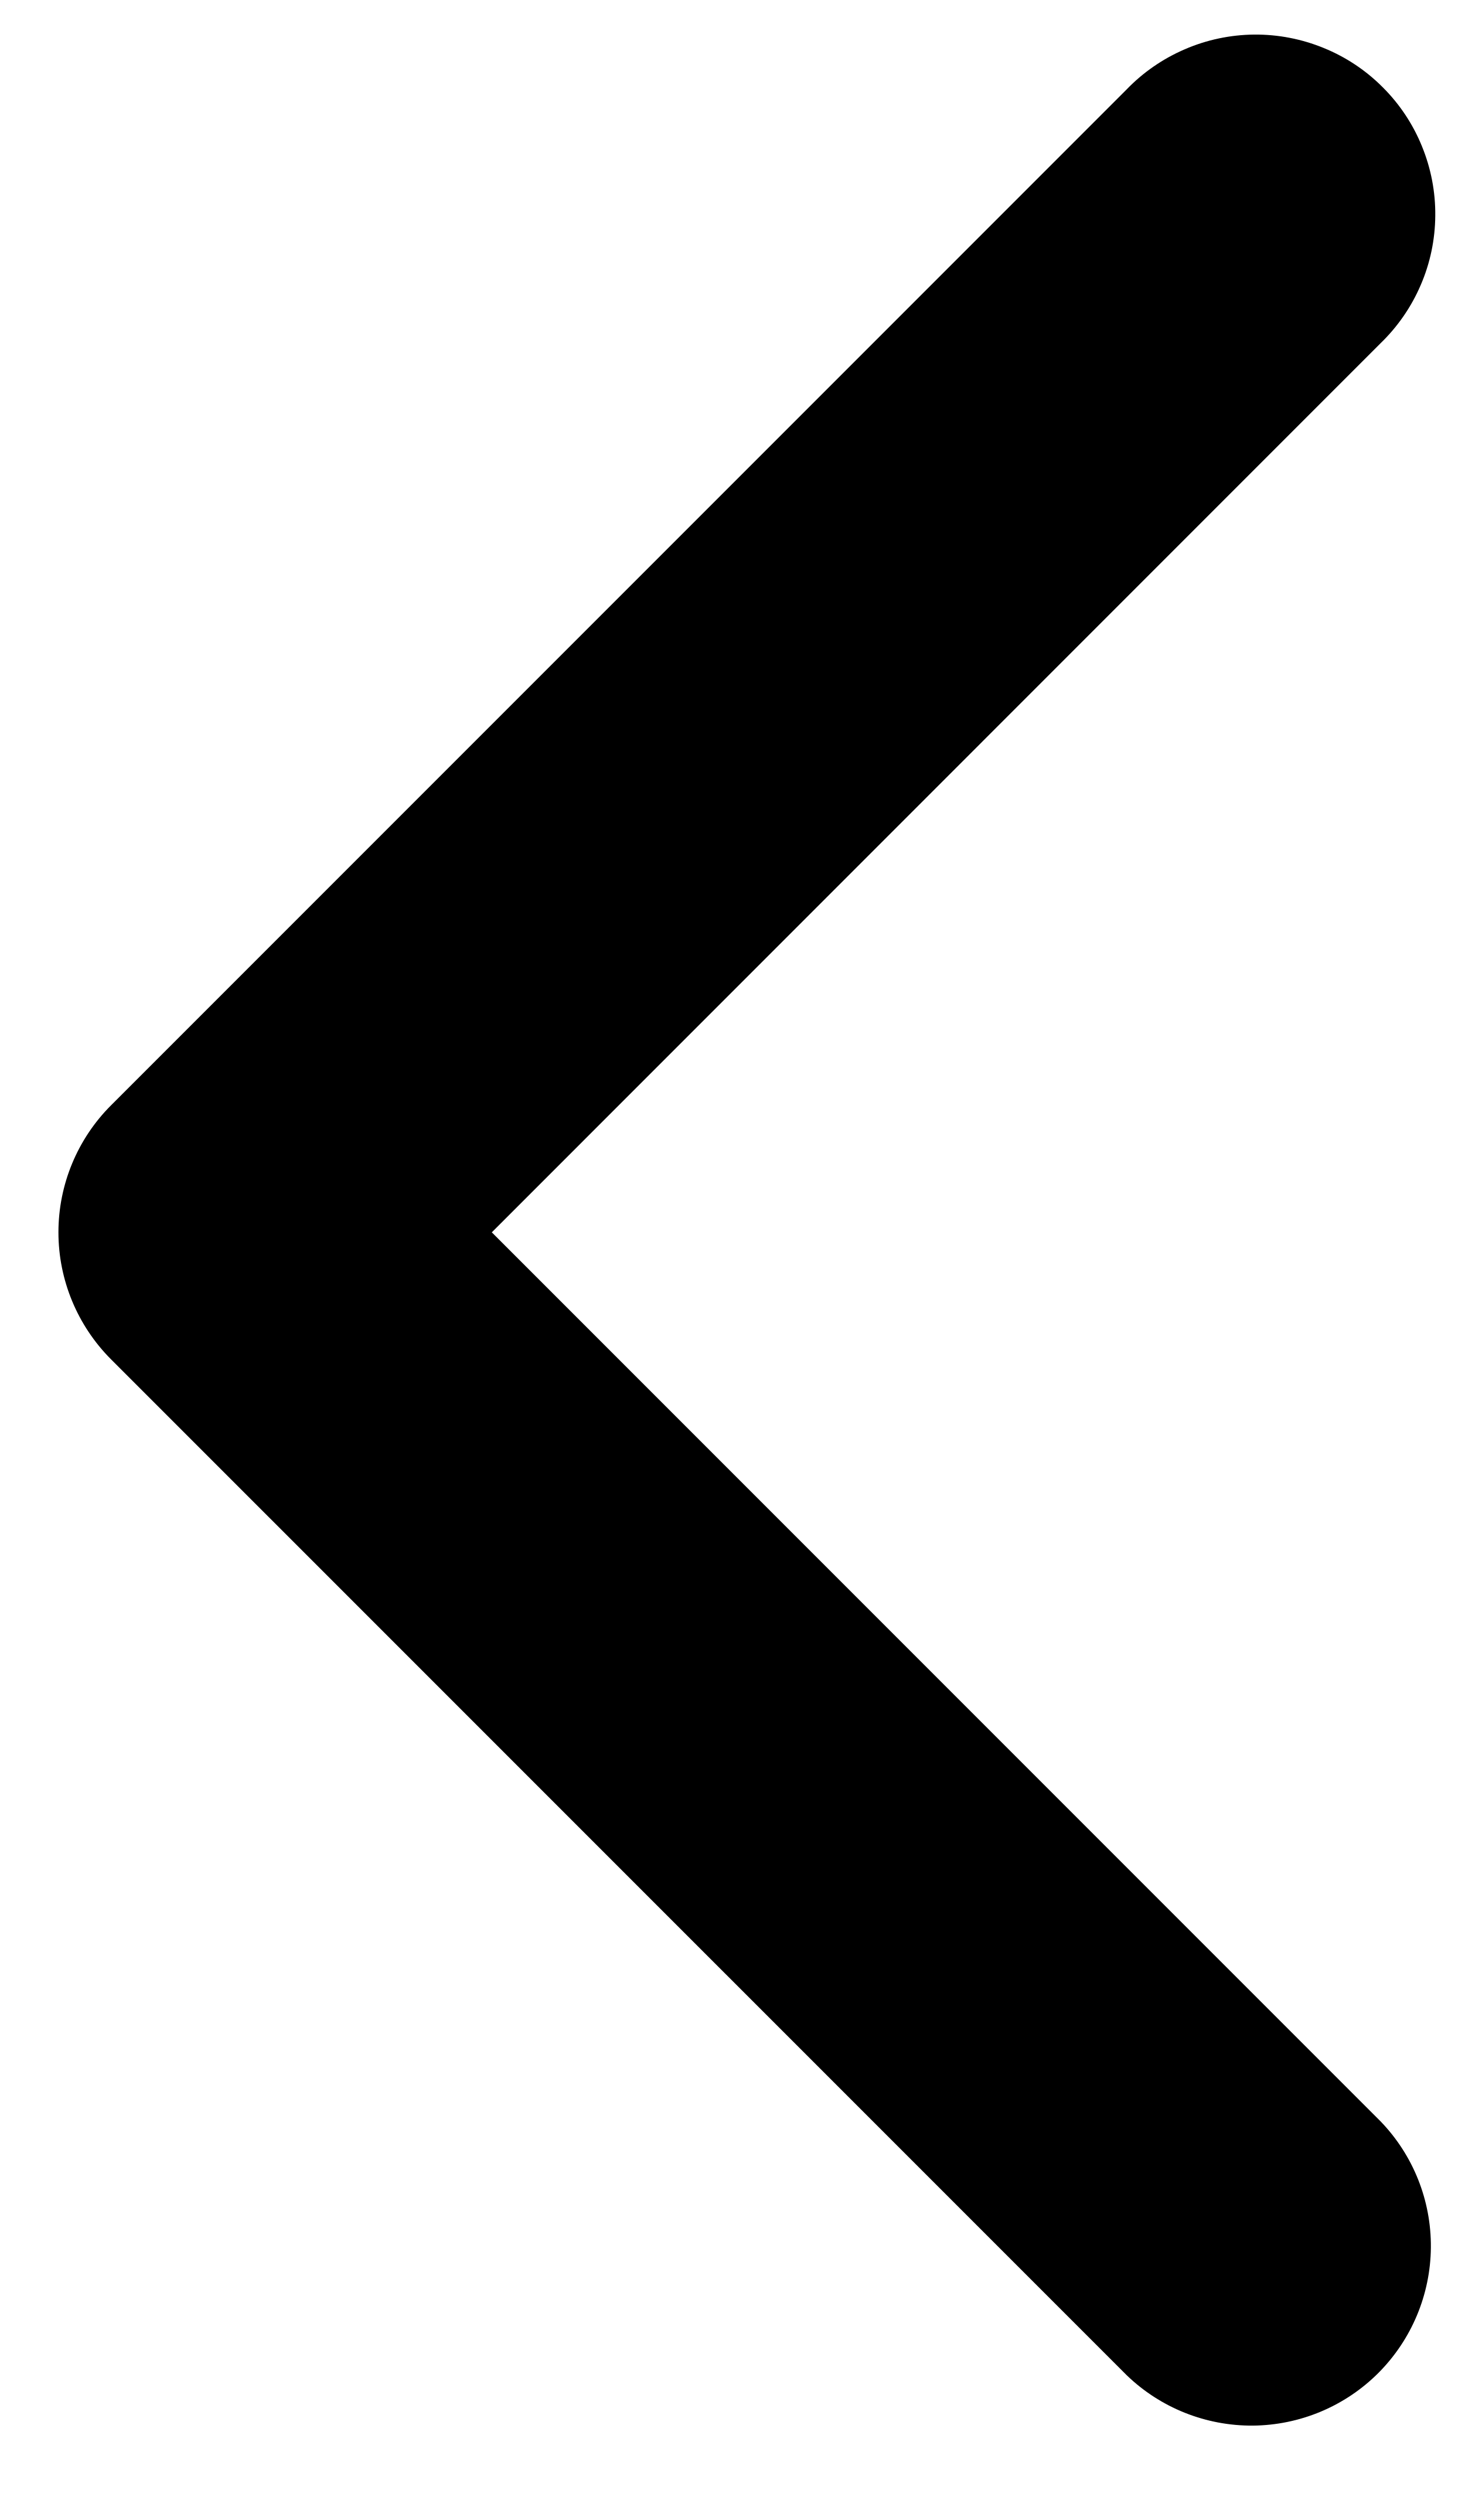 <svg width="17" height="29" viewBox="0 0 17 29" fill="none" xmlns="http://www.w3.org/2000/svg">
<path fill-rule="evenodd" clip-rule="evenodd" d="M1.288 15.769C0.898 15.378 0.678 14.848 0.678 14.296C0.678 13.743 0.898 13.213 1.288 12.823L13.074 1.037C13.266 0.838 13.496 0.68 13.75 0.571C14.004 0.461 14.277 0.404 14.554 0.401C14.831 0.399 15.105 0.452 15.361 0.557C15.617 0.661 15.85 0.816 16.045 1.012C16.241 1.207 16.396 1.44 16.5 1.696C16.605 1.952 16.658 2.226 16.655 2.503C16.653 2.779 16.596 3.053 16.486 3.307C16.377 3.561 16.218 3.791 16.019 3.983L5.707 14.296L16.019 24.608C16.399 25.001 16.609 25.527 16.604 26.074C16.599 26.62 16.38 27.142 15.994 27.529C15.608 27.915 15.085 28.134 14.539 28.139C13.993 28.143 13.466 27.933 13.074 27.554L1.288 15.769Z" fill="black"/>
</svg>
